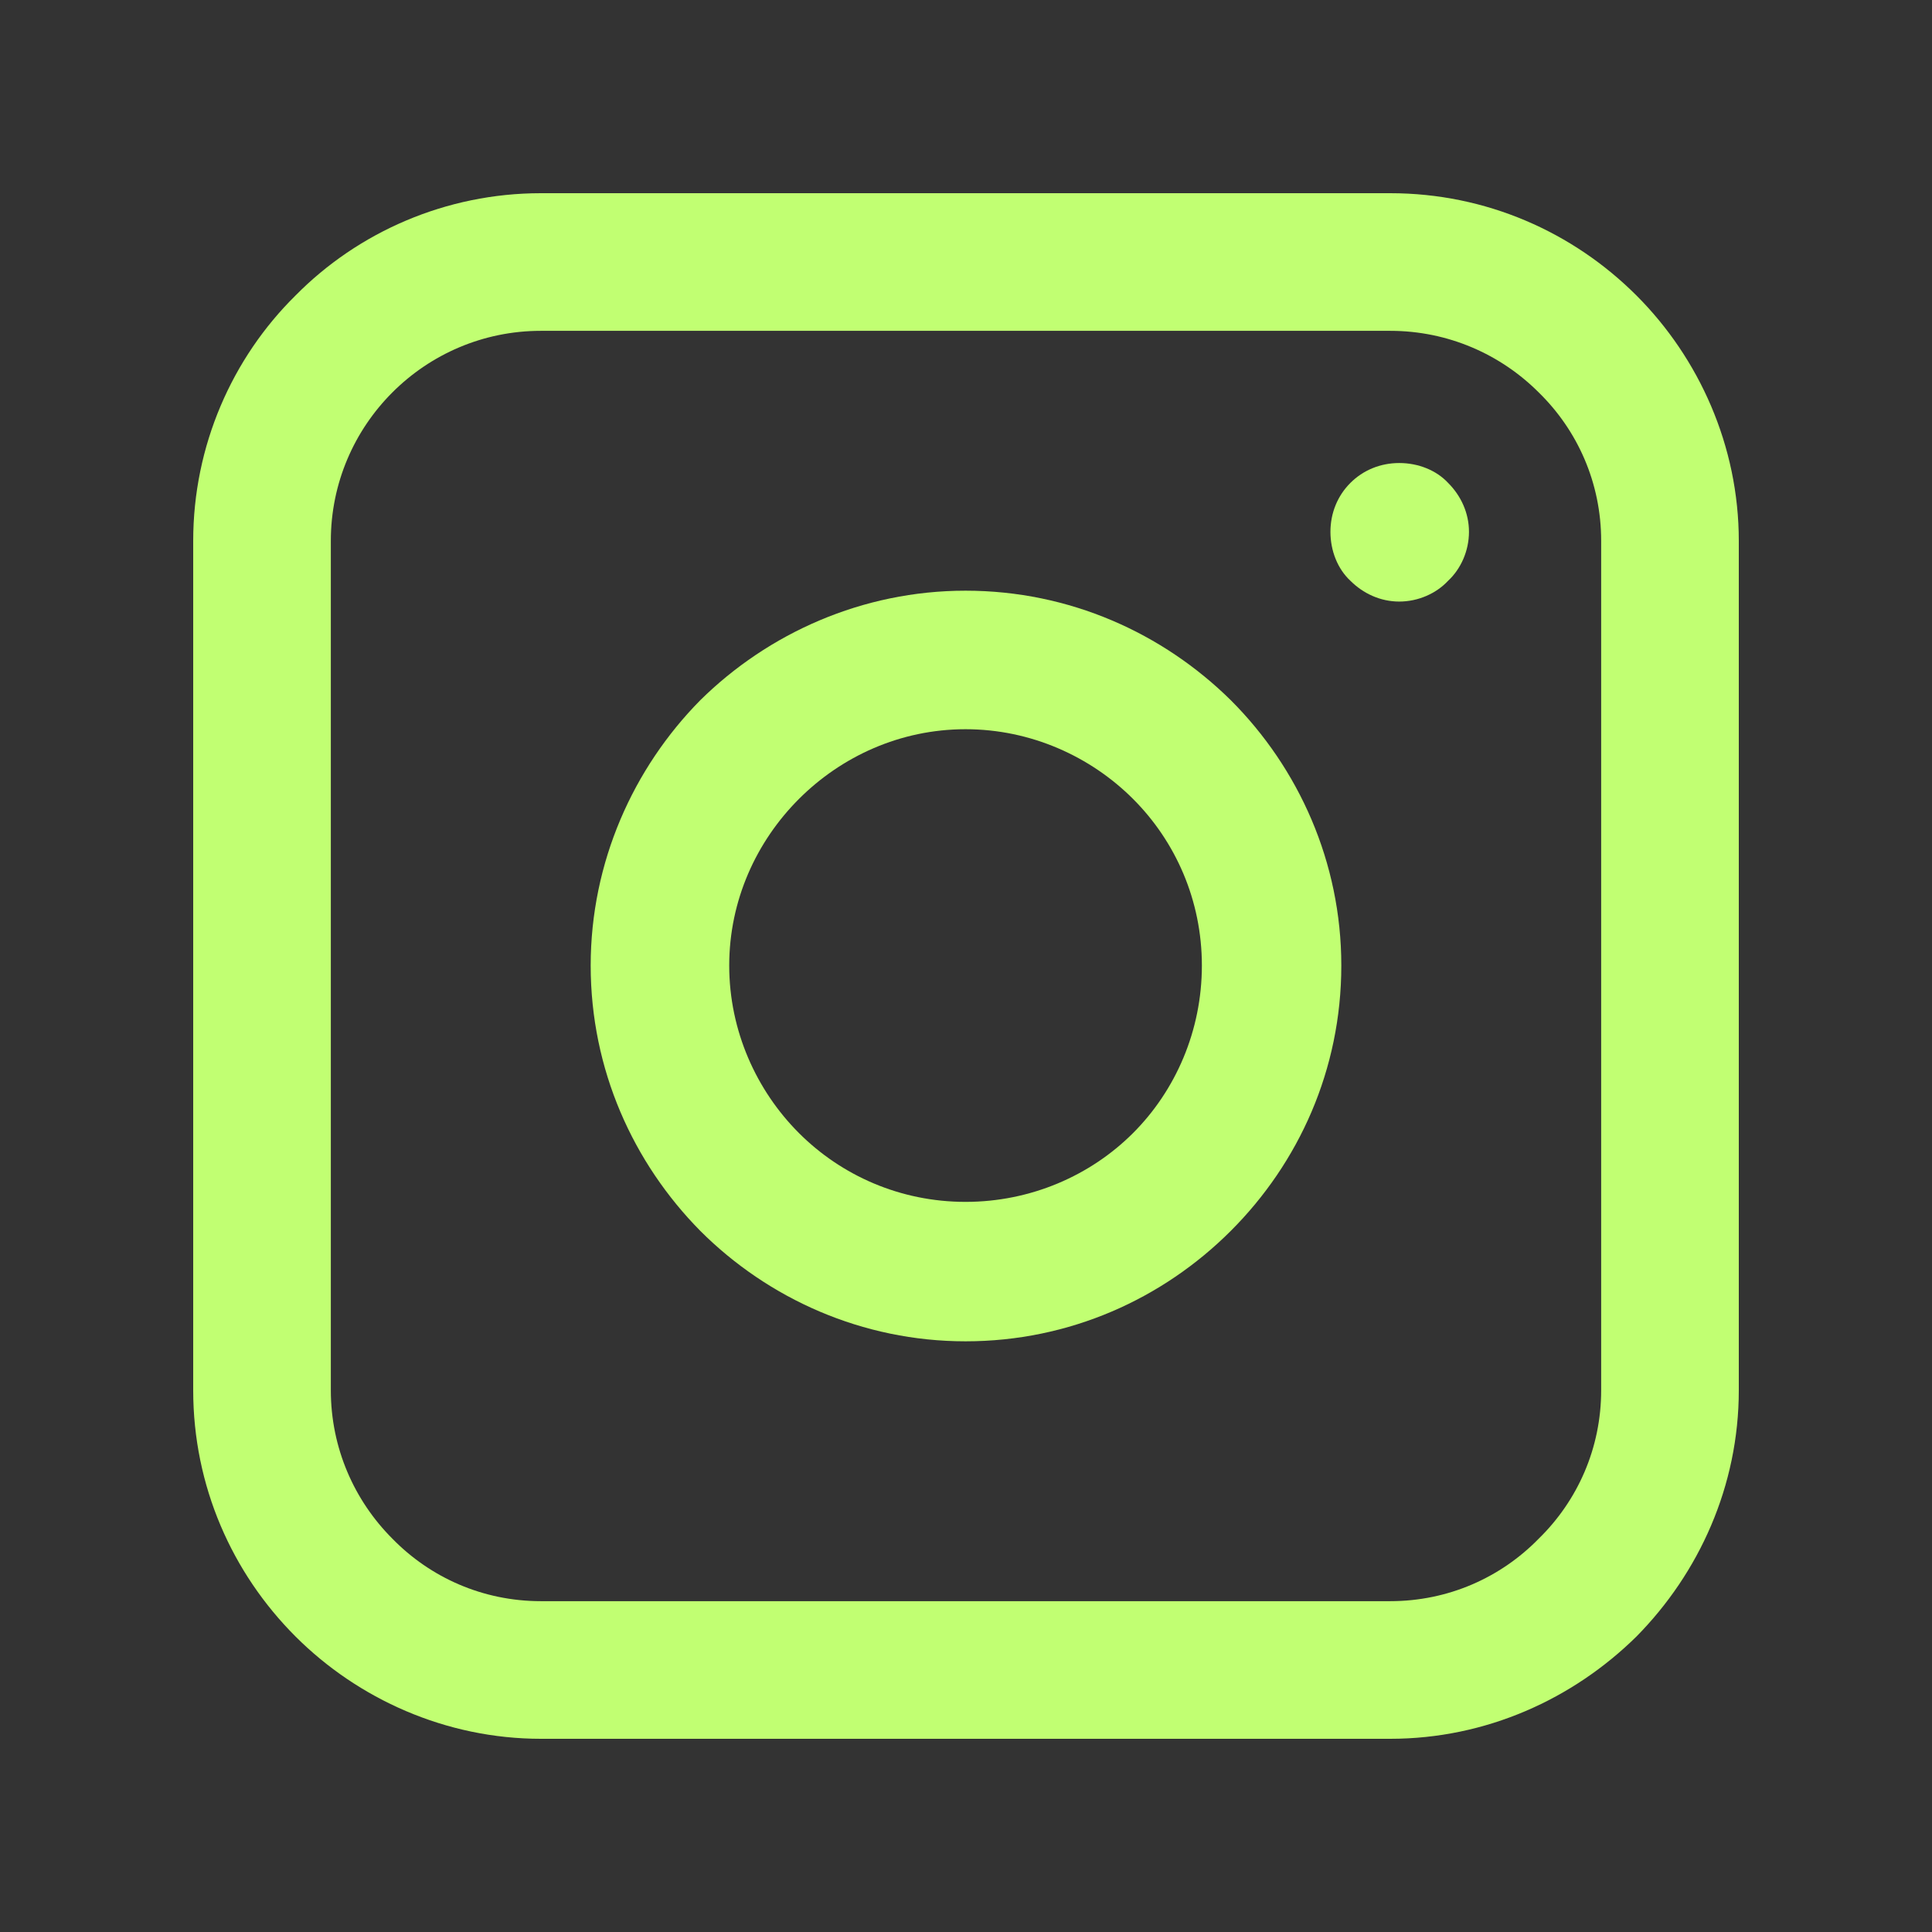 <svg xmlns="http://www.w3.org/2000/svg" xmlns:xlink="http://www.w3.org/1999/xlink" width="1080" zoomAndPan="magnify" viewBox="0 0 810 810" height="1080" preserveAspectRatio="xMidYMid meet" version="1.0"><rect x="0" y="0" width="810" height="810" fill="#333333" stroke="none"/><path fill="#c1ff72" d="M 226.773 81 L 582.848 81 C 623.086 81 659.531 97.324 686.105 123.895 C 712.297 150.09 729 186.914 729 226.773 L 729 582.848 C 729 623.086 712.297 659.531 686.105 686.105 C 659.531 712.297 623.086 729 582.848 729 L 226.773 729 C 186.914 729 150.09 712.297 123.895 686.105 C 97.324 659.531 81 623.086 81 582.848 L 81 226.773 C 81 186.914 97.324 150.09 123.895 123.895 C 150.09 97.324 186.914 81 226.773 81 Z M 582.848 138.703 L 226.773 138.703 C 202.477 138.703 180.457 148.57 164.516 164.516 C 148.57 180.457 138.703 202.477 138.703 226.773 L 138.703 582.848 C 138.703 607.145 148.57 629.16 164.516 645.105 C 180.457 661.43 202.477 671.297 226.773 671.297 L 582.848 671.297 C 607.145 671.297 629.16 661.43 645.105 645.105 C 661.43 629.16 671.297 607.145 671.297 582.848 L 671.297 226.773 C 671.297 202.477 661.43 180.457 645.105 164.516 C 629.16 148.57 607.145 138.703 582.848 138.703 Z M 582.848 138.703 " fill-opacity="1" fill-rule="nonzero"/><path fill="#c1ff72" d="M 586.645 194.125 C 594.617 194.125 602.211 197.16 607.145 202.477 C 612.457 207.789 615.875 215.004 615.875 222.977 C 615.875 230.949 612.457 238.539 607.145 243.473 C 602.211 248.789 594.617 252.207 586.645 252.207 C 578.672 252.207 571.461 248.789 566.145 243.473 C 560.832 238.539 557.793 230.949 557.793 222.977 C 557.793 215.004 560.832 207.789 566.145 202.477 C 571.461 197.16 578.672 194.125 586.645 194.125 Z M 586.645 194.125 " fill-opacity="1" fill-rule="nonzero"/><path fill="#c1ff72" d="M 404.809 247.648 C 448.465 247.648 487.566 265.492 516.035 293.582 C 544.508 322.055 562.352 361.535 562.352 404.809 C 562.352 448.465 544.508 487.566 516.035 516.035 C 487.566 544.508 448.465 562.352 404.809 562.352 C 361.535 562.352 322.055 544.508 293.582 516.035 C 265.492 487.566 247.648 448.465 247.648 404.809 C 247.648 361.535 265.492 322.055 293.582 293.582 C 322.055 265.492 361.535 247.648 404.809 247.648 Z M 475.039 334.961 C 457.195 317.121 432.141 305.73 404.809 305.73 C 377.477 305.73 352.805 317.121 334.961 334.961 C 317.121 352.805 305.73 377.477 305.73 404.809 C 305.73 432.141 317.121 457.195 334.961 475.039 C 352.805 492.879 377.477 503.891 404.809 503.891 C 432.141 503.891 457.195 492.879 475.039 475.039 C 492.879 457.195 503.891 432.141 503.891 404.809 C 503.891 377.477 492.879 352.805 475.039 334.961 Z M 475.039 334.961 " fill-opacity="1" fill-rule="nonzero"/></svg>